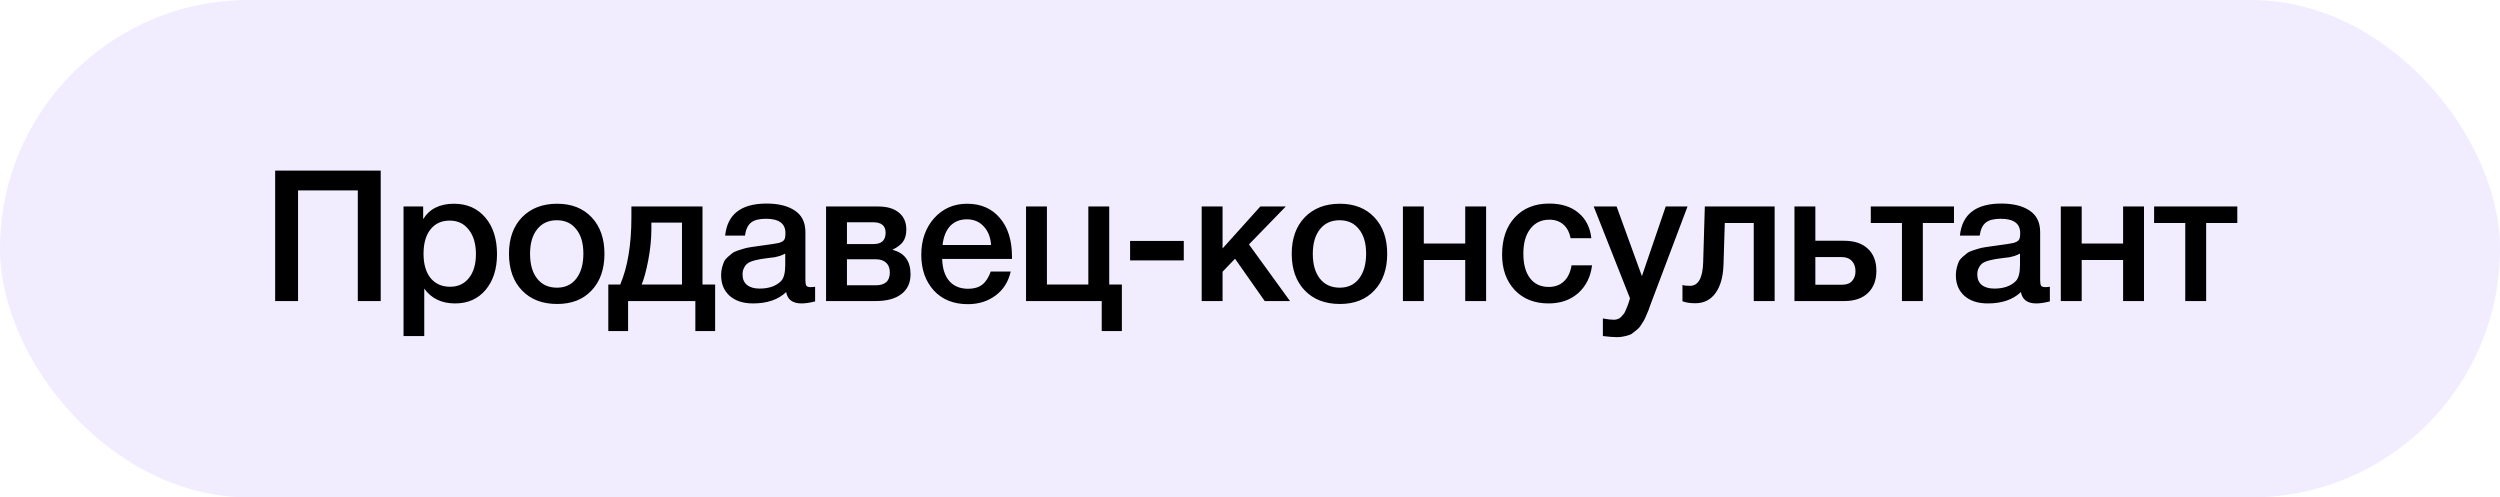 <?xml version="1.0" encoding="UTF-8"?> <svg xmlns="http://www.w3.org/2000/svg" width="191" height="38" viewBox="0 0 191 38" fill="none"> <rect width="191" height="38" rx="19" fill="#BAA9FF" fill-opacity="0.2"></rect> <path d="M29.086 13.032V23H27.336V14.544H22.772V23H21.022V13.032H29.086ZM32.33 15.776V16.742C32.815 15.958 33.599 15.566 34.681 15.566C35.68 15.566 36.478 15.916 37.075 16.616C37.673 17.316 37.971 18.249 37.971 19.416C37.971 20.555 37.678 21.469 37.09 22.16C36.511 22.841 35.736 23.182 34.766 23.182C33.739 23.182 32.955 22.804 32.413 22.048V25.674H30.831V15.776H32.33ZM34.359 16.854C33.734 16.854 33.244 17.078 32.889 17.526C32.535 17.974 32.358 18.595 32.358 19.388C32.358 20.172 32.535 20.788 32.889 21.236C33.254 21.684 33.753 21.908 34.388 21.908C34.994 21.908 35.475 21.684 35.83 21.236C36.184 20.788 36.361 20.181 36.361 19.416C36.361 18.632 36.179 18.011 35.816 17.554C35.461 17.087 34.975 16.854 34.359 16.854ZM42.568 15.566C43.669 15.566 44.547 15.911 45.2 16.602C45.853 17.293 46.18 18.221 46.18 19.388C46.18 20.564 45.853 21.497 45.2 22.188C44.556 22.879 43.679 23.224 42.568 23.224C41.439 23.224 40.543 22.879 39.88 22.188C39.217 21.497 38.886 20.564 38.886 19.388C38.886 18.221 39.217 17.293 39.88 16.602C40.552 15.911 41.448 15.566 42.568 15.566ZM44.024 17.512C43.669 17.055 43.175 16.826 42.54 16.826C41.905 16.826 41.406 17.055 41.042 17.512C40.678 17.969 40.496 18.595 40.496 19.388C40.496 20.2 40.678 20.835 41.042 21.292C41.406 21.749 41.91 21.978 42.554 21.978C43.179 21.978 43.669 21.749 44.024 21.292C44.388 20.825 44.57 20.186 44.57 19.374C44.57 18.581 44.388 17.96 44.024 17.512ZM54.637 25.296H53.125V23H47.987V25.296H46.475V21.74H47.385C47.954 20.405 48.239 18.688 48.239 16.588V15.776H53.671V21.74H54.637V25.296ZM52.103 21.74V17.008H49.765V17.498C49.765 18.254 49.685 19.047 49.527 19.878C49.368 20.699 49.2 21.32 49.023 21.74H52.103ZM55.401 18.002C55.569 16.369 56.624 15.552 58.565 15.552C59.471 15.552 60.189 15.729 60.721 16.084C61.263 16.439 61.533 16.989 61.533 17.736V21.404C61.533 21.609 61.557 21.749 61.603 21.824C61.659 21.899 61.762 21.936 61.911 21.936C62.023 21.936 62.145 21.927 62.275 21.908V23.028C61.865 23.131 61.519 23.182 61.239 23.182C60.558 23.182 60.166 22.893 60.063 22.314C59.457 22.893 58.612 23.182 57.529 23.182C56.783 23.182 56.19 22.991 55.751 22.608C55.313 22.216 55.093 21.689 55.093 21.026C55.093 20.821 55.117 20.629 55.163 20.452C55.21 20.275 55.261 20.121 55.317 19.99C55.383 19.859 55.481 19.738 55.611 19.626C55.751 19.514 55.863 19.421 55.947 19.346C56.041 19.271 56.185 19.201 56.381 19.136C56.587 19.071 56.736 19.024 56.829 18.996C56.932 18.959 57.105 18.921 57.347 18.884C57.59 18.847 57.749 18.823 57.823 18.814C57.907 18.795 58.075 18.772 58.327 18.744C58.897 18.669 59.284 18.609 59.489 18.562C59.695 18.506 59.835 18.427 59.909 18.324C59.975 18.249 60.007 18.077 60.007 17.806C60.007 17.078 59.513 16.714 58.523 16.714C58.001 16.714 57.618 16.812 57.375 17.008C57.133 17.204 56.979 17.535 56.913 18.002H55.401ZM59.993 19.374C59.872 19.439 59.732 19.5 59.573 19.556C59.415 19.603 59.284 19.635 59.181 19.654C59.088 19.663 58.934 19.682 58.719 19.71C58.514 19.738 58.379 19.757 58.313 19.766C58.117 19.794 57.963 19.822 57.851 19.85C57.739 19.869 57.599 19.906 57.431 19.962C57.273 20.018 57.147 20.088 57.053 20.172C56.969 20.247 56.895 20.354 56.829 20.494C56.764 20.625 56.731 20.783 56.731 20.97C56.731 21.315 56.843 21.581 57.067 21.768C57.301 21.955 57.623 22.048 58.033 22.048C58.743 22.048 59.289 21.857 59.671 21.474C59.886 21.259 59.993 20.844 59.993 20.228V19.374ZM69.565 20.956C69.565 21.609 69.331 22.113 68.865 22.468C68.407 22.823 67.754 23 66.905 23H63.111V15.776H67.101C67.773 15.776 68.295 15.93 68.669 16.238C69.051 16.546 69.243 16.98 69.243 17.54C69.243 17.923 69.159 18.231 68.991 18.464C68.823 18.697 68.561 18.898 68.207 19.066V19.094C69.112 19.327 69.565 19.948 69.565 20.956ZM66.905 19.808H64.707V21.796H66.905C67.623 21.796 67.983 21.469 67.983 20.816C67.983 20.499 67.889 20.251 67.703 20.074C67.516 19.897 67.25 19.808 66.905 19.808ZM66.695 16.98H64.707V18.646H66.737C67.353 18.646 67.661 18.357 67.661 17.778C67.661 17.246 67.339 16.98 66.695 16.98ZM77.218 20.746C77.041 21.53 76.653 22.141 76.056 22.58C75.468 23.019 74.763 23.238 73.942 23.238C72.85 23.238 71.982 22.888 71.338 22.188C70.703 21.479 70.386 20.573 70.386 19.472C70.386 18.343 70.713 17.409 71.366 16.672C72.029 15.935 72.869 15.566 73.886 15.566C74.941 15.566 75.776 15.93 76.392 16.658C77.008 17.377 77.316 18.361 77.316 19.612V19.78H71.982C72.001 20.508 72.183 21.073 72.528 21.474C72.873 21.866 73.354 22.062 73.97 22.062C74.409 22.062 74.763 21.959 75.034 21.754C75.314 21.539 75.533 21.203 75.692 20.746H77.218ZM75.72 18.716C75.673 18.109 75.482 17.633 75.146 17.288C74.819 16.933 74.395 16.756 73.872 16.756C73.349 16.756 72.925 16.924 72.598 17.26C72.281 17.596 72.085 18.081 72.01 18.716H75.72ZM84.745 21.74H85.711V25.296H84.171V23H78.389V15.776H79.985V21.74H83.149V15.776H84.745V21.74ZM90.441 18.408V19.892H86.339V18.408H90.441ZM98.556 23H96.624L94.356 19.766L93.404 20.76V23H91.808V15.776H93.404V18.982L96.288 15.776H98.234L95.421 18.674L98.556 23ZM102.37 15.566C103.471 15.566 104.349 15.911 105.002 16.602C105.655 17.293 105.982 18.221 105.982 19.388C105.982 20.564 105.655 21.497 105.002 22.188C104.358 22.879 103.481 23.224 102.37 23.224C101.241 23.224 100.345 22.879 99.682 22.188C99.019 21.497 98.688 20.564 98.688 19.388C98.688 18.221 99.019 17.293 99.682 16.602C100.354 15.911 101.25 15.566 102.37 15.566ZM103.826 17.512C103.471 17.055 102.977 16.826 102.342 16.826C101.707 16.826 101.208 17.055 100.844 17.512C100.48 17.969 100.298 18.595 100.298 19.388C100.298 20.2 100.48 20.835 100.844 21.292C101.208 21.749 101.712 21.978 102.356 21.978C102.981 21.978 103.471 21.749 103.826 21.292C104.19 20.825 104.372 20.186 104.372 19.374C104.372 18.581 104.19 17.96 103.826 17.512ZM108.779 23H107.183V15.776H108.779V18.604H111.943V15.776H113.539V23H111.943V19.864H108.779V23ZM121.634 20.27C121.522 21.157 121.167 21.866 120.57 22.398C119.973 22.921 119.221 23.182 118.316 23.182C117.233 23.182 116.37 22.841 115.726 22.16C115.082 21.469 114.76 20.569 114.76 19.458C114.76 18.263 115.082 17.316 115.726 16.616C116.379 15.907 117.257 15.552 118.358 15.552C119.282 15.552 120.024 15.785 120.584 16.252C121.153 16.719 121.485 17.367 121.578 18.198H119.996C119.903 17.741 119.716 17.391 119.436 17.148C119.156 16.905 118.801 16.784 118.372 16.784C117.756 16.784 117.271 17.017 116.916 17.484C116.561 17.941 116.384 18.571 116.384 19.374C116.384 20.177 116.552 20.802 116.888 21.25C117.233 21.698 117.709 21.922 118.316 21.922C118.792 21.922 119.179 21.782 119.478 21.502C119.786 21.213 119.982 20.802 120.066 20.27H121.634ZM128.927 15.776L126.253 22.86C126.225 22.925 126.174 23.061 126.099 23.266C126.024 23.481 125.973 23.625 125.945 23.7C125.917 23.775 125.861 23.905 125.777 24.092C125.702 24.279 125.642 24.409 125.595 24.484C125.548 24.559 125.478 24.671 125.385 24.82C125.292 24.969 125.203 25.077 125.119 25.142C125.044 25.207 124.946 25.287 124.825 25.38C124.713 25.483 124.596 25.553 124.475 25.59C124.354 25.637 124.214 25.674 124.055 25.702C123.906 25.739 123.742 25.758 123.565 25.758C123.266 25.758 122.898 25.73 122.459 25.674V24.33C122.795 24.395 123.075 24.428 123.299 24.428C123.411 24.428 123.514 24.409 123.607 24.372C123.7 24.344 123.784 24.288 123.859 24.204C123.934 24.129 123.999 24.055 124.055 23.98C124.111 23.915 124.162 23.817 124.209 23.686C124.265 23.565 124.307 23.467 124.335 23.392C124.363 23.327 124.4 23.219 124.447 23.07C124.494 22.921 124.522 22.827 124.531 22.79L121.759 15.776H123.509L125.441 21.096L127.261 15.776H128.927ZM135.582 23H133.986V17.036H131.774L131.676 20.2C131.648 21.143 131.443 21.875 131.06 22.398C130.687 22.911 130.174 23.168 129.52 23.168C129.119 23.168 128.792 23.117 128.54 23.014V21.768C128.634 21.815 128.825 21.838 129.114 21.838C129.749 21.838 130.085 21.241 130.122 20.046L130.248 15.776H135.582V23ZM142.711 19.01C143.141 19.411 143.355 19.971 143.355 20.69C143.355 21.409 143.141 21.973 142.711 22.384C142.282 22.795 141.68 23 140.905 23H137.097V15.776H138.693V18.394H140.891C141.675 18.394 142.282 18.599 142.711 19.01ZM141.759 20.718C141.759 20.391 141.666 20.13 141.479 19.934C141.293 19.738 141.031 19.64 140.695 19.64H138.693V21.754H140.723C141.069 21.754 141.325 21.661 141.493 21.474C141.671 21.278 141.759 21.026 141.759 20.718ZM149.284 17.036H146.904V23H145.308V17.036H142.928V15.776H149.284V17.036ZM149.736 18.002C149.904 16.369 150.958 15.552 152.9 15.552C153.805 15.552 154.524 15.729 155.056 16.084C155.597 16.439 155.868 16.989 155.868 17.736V21.404C155.868 21.609 155.891 21.749 155.938 21.824C155.994 21.899 156.096 21.936 156.246 21.936C156.358 21.936 156.479 21.927 156.61 21.908V23.028C156.199 23.131 155.854 23.182 155.574 23.182C154.892 23.182 154.5 22.893 154.398 22.314C153.791 22.893 152.946 23.182 151.864 23.182C151.117 23.182 150.524 22.991 150.086 22.608C149.647 22.216 149.428 21.689 149.428 21.026C149.428 20.821 149.451 20.629 149.498 20.452C149.544 20.275 149.596 20.121 149.652 19.99C149.717 19.859 149.815 19.738 149.946 19.626C150.086 19.514 150.198 19.421 150.282 19.346C150.375 19.271 150.52 19.201 150.716 19.136C150.921 19.071 151.07 19.024 151.164 18.996C151.266 18.959 151.439 18.921 151.682 18.884C151.924 18.847 152.083 18.823 152.158 18.814C152.242 18.795 152.41 18.772 152.662 18.744C153.231 18.669 153.618 18.609 153.824 18.562C154.029 18.506 154.169 18.427 154.244 18.324C154.309 18.249 154.342 18.077 154.342 17.806C154.342 17.078 153.847 16.714 152.858 16.714C152.335 16.714 151.952 16.812 151.71 17.008C151.467 17.204 151.313 17.535 151.248 18.002H149.736ZM154.328 19.374C154.206 19.439 154.066 19.5 153.908 19.556C153.749 19.603 153.618 19.635 153.516 19.654C153.422 19.663 153.268 19.682 153.054 19.71C152.848 19.738 152.713 19.757 152.648 19.766C152.452 19.794 152.298 19.822 152.186 19.85C152.074 19.869 151.934 19.906 151.766 19.962C151.607 20.018 151.481 20.088 151.388 20.172C151.304 20.247 151.229 20.354 151.164 20.494C151.098 20.625 151.066 20.783 151.066 20.97C151.066 21.315 151.178 21.581 151.402 21.768C151.635 21.955 151.957 22.048 152.368 22.048C153.077 22.048 153.623 21.857 154.006 21.474C154.22 21.259 154.328 20.844 154.328 20.228V19.374ZM159.041 23H157.445V15.776H159.041V18.604H162.205V15.776H163.801V23H162.205V19.864H159.041V23ZM170.93 17.036H168.55V23H166.954V17.036H164.574V15.776H170.93V17.036Z" fill="black"></path> </svg> 